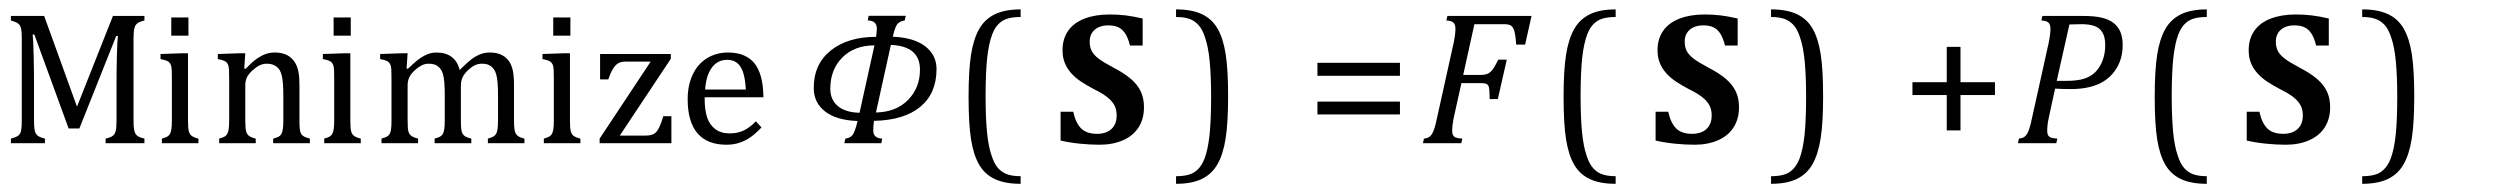 <?xml version="1.0" encoding="UTF-8" standalone="no"?><svg xmlns="http://www.w3.org/2000/svg" xmlns:xlink="http://www.w3.org/1999/xlink" stroke-dasharray="none" shape-rendering="auto" font-family="'Dialog'" width="261.813" text-rendering="auto" fill-opacity="1" contentScriptType="text/ecmascript" color-interpolation="auto" color-rendering="auto" preserveAspectRatio="xMidYMid meet" font-size="12" fill="black" stroke="black" image-rendering="auto" stroke-miterlimit="10" zoomAndPan="magnify" version="1.0" stroke-linecap="square" stroke-linejoin="miter" contentStyleType="text/css" font-style="normal" height="20" stroke-width="1" stroke-dashoffset="0" font-weight="normal" stroke-opacity="1" y="-5"><!--Converted from MathML using JEuclid--><defs id="genericDefs"/><g><g text-rendering="optimizeLegibility" transform="translate(0,15)" color-rendering="optimizeQuality" color-interpolation="linearRGB" image-rendering="optimizeQuality"><path d="M15.125 -12.859 Q14.703 -12.75 14.508 -12.641 Q14.312 -12.531 14.203 -12.367 Q14.094 -12.203 14.039 -11.883 Q13.984 -11.562 13.984 -10.891 L13.984 -2.438 Q13.984 -1.781 14.031 -1.484 Q14.078 -1.188 14.18 -1.008 Q14.281 -0.828 14.477 -0.711 Q14.672 -0.594 15.125 -0.484 L15.125 0 L11.062 0 L11.062 -0.484 Q11.609 -0.609 11.828 -0.789 Q12.047 -0.969 12.125 -1.312 Q12.203 -1.656 12.203 -2.438 L12.203 -6.188 Q12.203 -7.656 12.242 -9.164 Q12.281 -10.672 12.344 -11.234 L12.172 -11.234 L8.312 -1.547 L7.188 -1.547 L3.594 -11.391 L3.422 -11.391 Q3.484 -10.797 3.523 -9.234 Q3.562 -7.672 3.562 -6.016 L3.562 -2.438 Q3.562 -1.781 3.609 -1.484 Q3.656 -1.188 3.758 -1.008 Q3.859 -0.828 4.062 -0.711 Q4.266 -0.594 4.703 -0.484 L4.703 0 L1.141 0 L1.141 -0.484 Q1.75 -0.641 1.953 -0.828 Q2.156 -1.016 2.219 -1.367 Q2.281 -1.719 2.281 -2.438 L2.281 -10.891 Q2.281 -11.562 2.234 -11.867 Q2.188 -12.172 2.078 -12.344 Q1.969 -12.516 1.781 -12.617 Q1.594 -12.719 1.141 -12.859 L1.141 -13.328 L4.625 -13.328 L8.062 -3.828 L11.828 -13.328 L15.125 -13.328 L15.125 -12.859 ZM19.734 -13.172 L19.734 -11.266 L17.938 -11.266 L17.938 -13.172 L19.734 -13.172 ZM16.953 -0.484 Q17.328 -0.594 17.492 -0.68 Q17.656 -0.766 17.766 -0.922 Q17.875 -1.078 17.938 -1.406 Q18 -1.734 18 -2.406 L18 -6.672 Q18 -7.297 17.984 -7.68 Q17.969 -8.062 17.852 -8.289 Q17.734 -8.516 17.492 -8.625 Q17.25 -8.734 16.812 -8.812 L16.812 -9.344 L19.094 -9.422 L19.688 -9.422 L19.688 -2.438 Q19.688 -1.609 19.766 -1.281 Q19.844 -0.953 20.062 -0.781 Q20.281 -0.609 20.781 -0.484 L20.781 0 L16.953 0 L16.953 -0.484 ZM32.453 0 L28.609 0 L28.609 -0.484 Q29 -0.594 29.164 -0.68 Q29.328 -0.766 29.438 -0.922 Q29.547 -1.078 29.609 -1.406 Q29.672 -1.734 29.672 -2.406 L29.672 -4.969 Q29.672 -5.641 29.633 -6.203 Q29.594 -6.766 29.5 -7.117 Q29.406 -7.469 29.281 -7.672 Q29.156 -7.875 28.969 -8.016 Q28.781 -8.156 28.547 -8.242 Q28.312 -8.328 27.938 -8.328 Q27.562 -8.328 27.219 -8.172 Q26.875 -8.016 26.461 -7.648 Q26.047 -7.281 25.867 -6.914 Q25.688 -6.547 25.688 -6.078 L25.688 -2.438 Q25.688 -1.609 25.766 -1.281 Q25.844 -0.953 26.062 -0.781 Q26.281 -0.609 26.781 -0.484 L26.781 0 L22.953 0 L22.953 -0.484 Q23.328 -0.594 23.492 -0.68 Q23.656 -0.766 23.766 -0.922 Q23.875 -1.078 23.938 -1.406 Q24 -1.734 24 -2.406 L24 -6.672 Q24 -7.297 23.984 -7.68 Q23.969 -8.062 23.852 -8.289 Q23.734 -8.516 23.492 -8.625 Q23.25 -8.734 22.812 -8.812 L22.812 -9.344 L25.094 -9.422 L25.688 -9.422 L25.578 -7.828 L25.719 -7.797 Q26.438 -8.531 26.883 -8.844 Q27.328 -9.156 27.781 -9.328 Q28.234 -9.5 28.75 -9.5 Q29.281 -9.5 29.695 -9.375 Q30.109 -9.25 30.422 -8.992 Q30.734 -8.734 30.945 -8.359 Q31.156 -7.984 31.258 -7.461 Q31.359 -6.938 31.359 -6.125 L31.359 -2.438 Q31.359 -1.766 31.398 -1.461 Q31.438 -1.156 31.531 -0.992 Q31.625 -0.828 31.812 -0.719 Q32 -0.609 32.453 -0.484 L32.453 0 ZM36.734 -13.172 L36.734 -11.266 L34.938 -11.266 L34.938 -13.172 L36.734 -13.172 ZM33.953 -0.484 Q34.328 -0.594 34.492 -0.68 Q34.656 -0.766 34.766 -0.922 Q34.875 -1.078 34.938 -1.406 Q35 -1.734 35 -2.406 L35 -6.672 Q35 -7.297 34.984 -7.68 Q34.969 -8.062 34.852 -8.289 Q34.734 -8.516 34.492 -8.625 Q34.25 -8.734 33.812 -8.812 L33.812 -9.344 L36.094 -9.422 L36.688 -9.422 L36.688 -2.438 Q36.688 -1.609 36.766 -1.281 Q36.844 -0.953 37.062 -0.781 Q37.281 -0.609 37.781 -0.484 L37.781 0 L33.953 0 L33.953 -0.484 ZM42.578 -7.828 L42.719 -7.797 Q43.312 -8.375 43.688 -8.672 Q44.062 -8.969 44.414 -9.156 Q44.766 -9.344 45.07 -9.422 Q45.375 -9.5 45.703 -9.5 Q46.672 -9.5 47.289 -9.047 Q47.906 -8.594 48.141 -7.672 Q48.875 -8.406 49.328 -8.758 Q49.781 -9.109 50.258 -9.305 Q50.734 -9.5 51.281 -9.5 Q51.938 -9.5 52.406 -9.305 Q52.875 -9.109 53.203 -8.719 Q53.531 -8.328 53.68 -7.727 Q53.828 -7.125 53.828 -6.125 L53.828 -2.438 Q53.828 -1.703 53.883 -1.422 Q53.938 -1.141 54.031 -0.984 Q54.125 -0.828 54.305 -0.711 Q54.484 -0.594 54.922 -0.484 L54.922 0 L51.094 0 L51.094 -0.484 Q51.469 -0.594 51.633 -0.68 Q51.797 -0.766 51.914 -0.922 Q52.031 -1.078 52.094 -1.406 Q52.156 -1.734 52.156 -2.406 L52.156 -4.969 Q52.156 -5.797 52.109 -6.336 Q52.062 -6.875 51.969 -7.195 Q51.875 -7.516 51.75 -7.703 Q51.625 -7.891 51.453 -8.031 Q51.281 -8.172 51.062 -8.25 Q50.844 -8.328 50.469 -8.328 Q50.078 -8.328 49.742 -8.172 Q49.406 -8.016 49.008 -7.641 Q48.609 -7.266 48.438 -6.891 Q48.266 -6.516 48.266 -6 L48.266 -2.438 Q48.266 -1.703 48.312 -1.422 Q48.359 -1.141 48.453 -0.984 Q48.547 -0.828 48.727 -0.711 Q48.906 -0.594 49.359 -0.484 L49.359 0 L45.516 0 L45.516 -0.484 Q45.891 -0.594 46.062 -0.68 Q46.234 -0.766 46.344 -0.922 Q46.453 -1.078 46.516 -1.406 Q46.578 -1.734 46.578 -2.406 L46.578 -4.969 Q46.578 -5.828 46.531 -6.375 Q46.484 -6.922 46.383 -7.258 Q46.281 -7.594 46.117 -7.797 Q45.953 -8 45.789 -8.109 Q45.625 -8.219 45.398 -8.273 Q45.172 -8.328 44.891 -8.328 Q44.484 -8.328 44.133 -8.141 Q43.781 -7.953 43.414 -7.617 Q43.047 -7.281 42.867 -6.906 Q42.688 -6.531 42.688 -6.109 L42.688 -2.438 Q42.688 -1.891 42.711 -1.594 Q42.734 -1.297 42.805 -1.133 Q42.875 -0.969 42.969 -0.867 Q43.062 -0.766 43.242 -0.672 Q43.422 -0.578 43.781 -0.484 L43.781 0 L39.953 0 L39.953 -0.484 Q40.328 -0.594 40.492 -0.68 Q40.656 -0.766 40.773 -0.922 Q40.891 -1.078 40.945 -1.406 Q41 -1.734 41 -2.406 L41 -6.672 Q41 -7.297 40.984 -7.68 Q40.969 -8.062 40.852 -8.289 Q40.734 -8.516 40.492 -8.625 Q40.25 -8.734 39.812 -8.812 L39.812 -9.344 L42.094 -9.422 L42.688 -9.422 L42.578 -7.828 ZM59.734 -13.172 L59.734 -11.266 L57.938 -11.266 L57.938 -13.172 L59.734 -13.172 ZM56.953 -0.484 Q57.328 -0.594 57.492 -0.68 Q57.656 -0.766 57.766 -0.922 Q57.875 -1.078 57.938 -1.406 Q58 -1.734 58 -2.406 L58 -6.672 Q58 -7.297 57.984 -7.68 Q57.969 -8.062 57.852 -8.289 Q57.734 -8.516 57.492 -8.625 Q57.25 -8.734 56.812 -8.812 L56.812 -9.344 L59.094 -9.422 L59.688 -9.422 L59.688 -2.438 Q59.688 -1.609 59.766 -1.281 Q59.844 -0.953 60.062 -0.781 Q60.281 -0.609 60.781 -0.484 L60.781 0 L56.953 0 L56.953 -0.484 ZM70.312 -2.828 L70.312 0 L62.797 0 L62.797 -0.484 L68.141 -8.547 L65.5 -8.547 Q65.016 -8.547 64.727 -8.367 Q64.438 -8.188 64.188 -7.781 Q63.938 -7.375 63.703 -6.688 L62.844 -6.688 L62.844 -9.344 L70.25 -9.344 L70.25 -8.844 L64.906 -0.797 L67.484 -0.797 Q67.984 -0.797 68.242 -0.875 Q68.5 -0.953 68.68 -1.125 Q68.859 -1.297 69.039 -1.664 Q69.219 -2.031 69.469 -2.828 L70.312 -2.828 ZM79.75 -1.656 Q79.125 -1 78.602 -0.633 Q78.078 -0.266 77.453 -0.055 Q76.828 0.156 76.078 0.156 Q74.062 0.156 73.039 -1.047 Q72.016 -2.25 72.016 -4.609 Q72.016 -6.062 72.539 -7.18 Q73.062 -8.297 74.031 -8.898 Q75 -9.5 76.25 -9.5 Q77.234 -9.5 77.93 -9.188 Q78.625 -8.875 79.039 -8.336 Q79.453 -7.797 79.688 -6.969 Q79.922 -6.141 79.953 -4.812 L73.797 -4.812 L73.797 -4.641 Q73.797 -3.484 74.055 -2.703 Q74.312 -1.922 74.906 -1.477 Q75.5 -1.031 76.438 -1.031 Q77.234 -1.031 77.875 -1.328 Q78.516 -1.625 79.156 -2.297 L79.75 -1.656 ZM78.109 -5.625 Q78.047 -6.688 77.844 -7.352 Q77.641 -8.016 77.234 -8.375 Q76.828 -8.734 76.156 -8.734 Q75.156 -8.734 74.555 -7.93 Q73.953 -7.125 73.844 -5.625 L78.109 -5.625 Z" stroke="none"/></g><g text-rendering="optimizeLegibility" transform="translate(83.953,15)" color-rendering="optimizeQuality" color-interpolation="linearRGB" image-rendering="optimizeQuality"><path d="M7.578 -2.344 Q7.5 -1.906 7.5 -1.312 Q7.5 -0.531 8.438 -0.484 L8.344 0 L4.469 0 L4.578 -0.484 Q5.125 -0.562 5.359 -0.898 Q5.594 -1.234 5.859 -2.328 Q3.641 -2.406 2.453 -3.328 Q1.266 -4.25 1.266 -5.781 Q1.266 -8.281 3.047 -9.711 Q4.828 -11.141 7.797 -11.141 Q7.875 -11.781 7.875 -12 Q7.875 -12.844 6.922 -12.859 L7.016 -13.344 L10.906 -13.344 L10.797 -12.859 Q10.203 -12.766 9.977 -12.414 Q9.75 -12.062 9.547 -11.156 Q11.766 -11.062 12.945 -10.148 Q14.125 -9.234 14.125 -7.766 Q14.125 -5.219 12.422 -3.812 Q10.719 -2.406 7.578 -2.344 ZM9.344 -10.297 L7.781 -3.219 Q9.906 -3.266 11.148 -4.539 Q12.391 -5.812 12.391 -7.703 Q12.391 -10.172 9.344 -10.297 ZM7.625 -10.25 Q5.531 -10.25 4.266 -8.984 Q3 -7.719 3 -5.703 Q3 -4.578 3.773 -3.906 Q4.547 -3.234 6.062 -3.188 L7.625 -10.25 Z" stroke="none"/></g><g text-rendering="optimizeLegibility" transform="translate(99.668,15)" color-rendering="optimizeQuality" color-interpolation="linearRGB" image-rendering="optimizeQuality"><path d="M7.219 4.25 Q5.562 4.25 4.508 3.75 Q3.453 3.25 2.867 2.234 Q2.281 1.219 2.023 -0.414 Q1.766 -2.047 1.766 -4.844 Q1.766 -7.625 2.023 -9.266 Q2.281 -10.906 2.867 -11.945 Q3.453 -12.984 4.508 -13.5 Q5.562 -14.016 7.219 -14.016 L7.219 -13.219 Q6.531 -13.219 6 -13.094 Q5.406 -12.953 4.984 -12.562 Q4.516 -12.141 4.234 -11.375 Q3.891 -10.469 3.719 -8.984 Q3.547 -7.406 3.547 -4.922 Q3.547 -2.719 3.695 -1.18 Q3.844 0.359 4.188 1.328 Q4.453 2.156 4.859 2.609 Q5.219 3.016 5.719 3.219 Q6.297 3.453 7.219 3.453 L7.219 4.25 Z" stroke="none"/></g><g text-rendering="optimizeLegibility" transform="translate(110.242,15)" color-rendering="optimizeQuality" color-interpolation="linearRGB" image-rendering="optimizeQuality"><path d="M2.156 -3.297 Q2.406 -2.125 2.977 -1.555 Q3.547 -0.984 4.656 -0.984 Q5.219 -0.984 5.68 -1.18 Q6.141 -1.375 6.422 -1.812 Q6.703 -2.25 6.703 -2.906 Q6.703 -3.5 6.477 -3.945 Q6.25 -4.391 5.75 -4.797 Q5.25 -5.203 4.359 -5.641 Q3.609 -6.031 2.992 -6.438 Q2.375 -6.844 1.938 -7.336 Q1.5 -7.828 1.266 -8.414 Q1.031 -9 1.031 -9.734 Q1.031 -10.938 1.625 -11.781 Q2.219 -12.625 3.344 -13.055 Q4.469 -13.484 5.953 -13.484 Q6.828 -13.484 7.617 -13.391 Q8.406 -13.297 9.422 -13.062 L9.422 -10.234 L8.094 -10.234 Q7.906 -11 7.617 -11.461 Q7.328 -11.922 6.898 -12.133 Q6.469 -12.344 5.812 -12.344 Q5.25 -12.344 4.812 -12.148 Q4.375 -11.953 4.125 -11.57 Q3.875 -11.188 3.875 -10.641 Q3.875 -10.062 4.094 -9.648 Q4.312 -9.234 4.828 -8.844 Q5.344 -8.453 6.328 -7.938 Q7.531 -7.312 8.219 -6.711 Q8.906 -6.109 9.234 -5.406 Q9.562 -4.703 9.562 -3.766 Q9.562 -2.562 9.008 -1.68 Q8.453 -0.797 7.383 -0.32 Q6.312 0.156 4.922 0.156 Q3.922 0.156 2.844 0.047 Q1.766 -0.062 0.828 -0.281 L0.828 -3.297 L2.156 -3.297 Z" stroke="none"/></g><g text-rendering="optimizeLegibility" transform="translate(122.739,15)" color-rendering="optimizeQuality" color-interpolation="linearRGB" image-rendering="optimizeQuality"><path d="M0.422 -14.016 Q2.078 -14.016 3.133 -13.516 Q4.188 -13.016 4.773 -12 Q5.359 -10.984 5.617 -9.352 Q5.875 -7.719 5.875 -4.922 Q5.875 -2.156 5.617 -0.508 Q5.359 1.141 4.773 2.18 Q4.188 3.219 3.133 3.734 Q2.078 4.25 0.422 4.25 L0.422 3.453 Q1.109 3.453 1.625 3.328 Q2.234 3.188 2.641 2.797 Q3.109 2.375 3.406 1.609 Q3.75 0.703 3.922 -0.781 Q4.094 -2.359 4.094 -4.844 Q4.094 -7.047 3.945 -8.586 Q3.797 -10.125 3.453 -11.094 Q3.188 -11.922 2.781 -12.375 Q2.406 -12.781 1.922 -12.984 Q1.344 -13.219 0.422 -13.219 L0.422 -14.016 Z" stroke="none"/></g><g text-rendering="optimizeLegibility" transform="translate(136.75,15)" color-rendering="optimizeQuality" color-interpolation="linearRGB" image-rendering="optimizeQuality"><path d="M1.219 -7.062 L1.219 -8.422 L9.859 -8.422 L9.859 -7.062 L1.219 -7.062 ZM1.219 -3.016 L1.219 -4.359 L9.859 -4.359 L9.859 -3.016 L1.219 -3.016 Z" stroke="none"/></g><g text-rendering="optimizeLegibility" transform="translate(148.61,15)" color-rendering="optimizeQuality" color-interpolation="linearRGB" image-rendering="optimizeQuality"><path d="M3.672 -2.844 Q3.609 -2.547 3.57 -2.344 Q3.531 -2.141 3.5 -1.844 Q3.469 -1.547 3.469 -1.312 Q3.469 -1.016 3.562 -0.844 Q3.656 -0.672 3.852 -0.594 Q4.047 -0.516 4.531 -0.484 L4.422 0 L0.406 0 L0.516 -0.484 Q0.891 -0.531 1.078 -0.664 Q1.266 -0.797 1.391 -1.031 Q1.516 -1.266 1.625 -1.602 Q1.734 -1.938 1.938 -2.906 L3.609 -10.438 Q3.812 -11.406 3.812 -11.969 Q3.812 -12.453 3.594 -12.641 Q3.375 -12.828 2.859 -12.859 L2.969 -13.328 L11.781 -13.328 L11.109 -10.328 L10.172 -10.328 Q10.125 -11.031 10.055 -11.422 Q9.984 -11.812 9.883 -12.008 Q9.781 -12.203 9.656 -12.297 Q9.531 -12.391 9.344 -12.43 Q9.156 -12.469 8.797 -12.469 L5.797 -12.469 L4.625 -7.156 L6.453 -7.156 Q6.891 -7.156 7.172 -7.273 Q7.453 -7.391 7.695 -7.703 Q7.938 -8.016 8.297 -8.75 L9.188 -8.75 L8.25 -4.625 L7.391 -4.625 Q7.391 -5.234 7.359 -5.578 Q7.328 -5.922 7.242 -6.055 Q7.156 -6.188 6.984 -6.242 Q6.812 -6.297 6.359 -6.297 L4.438 -6.297 L3.672 -2.844 Z" stroke="none"/></g><g text-rendering="optimizeLegibility" transform="translate(161.981,15)" color-rendering="optimizeQuality" color-interpolation="linearRGB" image-rendering="optimizeQuality"><path d="M7.219 4.25 Q5.562 4.25 4.508 3.75 Q3.453 3.25 2.867 2.234 Q2.281 1.219 2.023 -0.414 Q1.766 -2.047 1.766 -4.844 Q1.766 -7.625 2.023 -9.266 Q2.281 -10.906 2.867 -11.945 Q3.453 -12.984 4.508 -13.5 Q5.562 -14.016 7.219 -14.016 L7.219 -13.219 Q6.531 -13.219 6 -13.094 Q5.406 -12.953 4.984 -12.562 Q4.516 -12.141 4.234 -11.375 Q3.891 -10.469 3.719 -8.984 Q3.547 -7.406 3.547 -4.922 Q3.547 -2.719 3.695 -1.18 Q3.844 0.359 4.188 1.328 Q4.453 2.156 4.859 2.609 Q5.219 3.016 5.719 3.219 Q6.297 3.453 7.219 3.453 L7.219 4.25 Z" stroke="none"/></g><g text-rendering="optimizeLegibility" transform="translate(172.555,15)" color-rendering="optimizeQuality" color-interpolation="linearRGB" image-rendering="optimizeQuality"><path d="M2.156 -3.297 Q2.406 -2.125 2.977 -1.555 Q3.547 -0.984 4.656 -0.984 Q5.219 -0.984 5.68 -1.18 Q6.141 -1.375 6.422 -1.812 Q6.703 -2.25 6.703 -2.906 Q6.703 -3.5 6.477 -3.945 Q6.25 -4.391 5.75 -4.797 Q5.25 -5.203 4.359 -5.641 Q3.609 -6.031 2.992 -6.438 Q2.375 -6.844 1.938 -7.336 Q1.5 -7.828 1.266 -8.414 Q1.031 -9 1.031 -9.734 Q1.031 -10.938 1.625 -11.781 Q2.219 -12.625 3.344 -13.055 Q4.469 -13.484 5.953 -13.484 Q6.828 -13.484 7.617 -13.391 Q8.406 -13.297 9.422 -13.062 L9.422 -10.234 L8.094 -10.234 Q7.906 -11 7.617 -11.461 Q7.328 -11.922 6.898 -12.133 Q6.469 -12.344 5.812 -12.344 Q5.25 -12.344 4.812 -12.148 Q4.375 -11.953 4.125 -11.57 Q3.875 -11.188 3.875 -10.641 Q3.875 -10.062 4.094 -9.648 Q4.312 -9.234 4.828 -8.844 Q5.344 -8.453 6.328 -7.938 Q7.531 -7.312 8.219 -6.711 Q8.906 -6.109 9.234 -5.406 Q9.562 -4.703 9.562 -3.766 Q9.562 -2.562 9.008 -1.68 Q8.453 -0.797 7.383 -0.32 Q6.312 0.156 4.922 0.156 Q3.922 0.156 2.844 0.047 Q1.766 -0.062 0.828 -0.281 L0.828 -3.297 L2.156 -3.297 Z" stroke="none"/></g><g text-rendering="optimizeLegibility" transform="translate(185.051,15)" color-rendering="optimizeQuality" color-interpolation="linearRGB" image-rendering="optimizeQuality"><path d="M0.422 -14.016 Q2.078 -14.016 3.133 -13.516 Q4.188 -13.016 4.773 -12 Q5.359 -10.984 5.617 -9.352 Q5.875 -7.719 5.875 -4.922 Q5.875 -2.156 5.617 -0.508 Q5.359 1.141 4.773 2.18 Q4.188 3.219 3.133 3.734 Q2.078 4.25 0.422 4.25 L0.422 3.453 Q1.109 3.453 1.625 3.328 Q2.234 3.188 2.641 2.797 Q3.109 2.375 3.406 1.609 Q3.75 0.703 3.922 -0.781 Q4.094 -2.359 4.094 -4.844 Q4.094 -7.047 3.945 -8.586 Q3.797 -10.125 3.453 -11.094 Q3.188 -11.922 2.781 -12.375 Q2.406 -12.781 1.922 -12.984 Q1.344 -13.219 0.422 -13.219 L0.422 -14.016 Z" stroke="none"/></g><g text-rendering="optimizeLegibility" transform="translate(199.063,15)" color-rendering="optimizeQuality" color-interpolation="linearRGB" image-rendering="optimizeQuality"><path d="M6.25 -5.047 L6.25 -1.344 L4.812 -1.344 L4.812 -5.047 L1.219 -5.047 L1.219 -6.391 L4.812 -6.391 L4.812 -10.094 L6.25 -10.094 L6.25 -6.391 L9.859 -6.391 L9.859 -5.047 L6.25 -5.047 Z" stroke="none"/></g><g text-rendering="optimizeLegibility" transform="translate(210.923,15)" color-rendering="optimizeQuality" color-interpolation="linearRGB" image-rendering="optimizeQuality"><path d="M7.281 -13.328 Q8.438 -13.328 9.188 -13.148 Q9.938 -12.969 10.422 -12.594 Q10.906 -12.219 11.141 -11.641 Q11.375 -11.062 11.375 -10.297 Q11.375 -8.844 10.68 -7.766 Q9.984 -6.688 8.805 -6.18 Q7.625 -5.672 5.953 -5.672 Q4.969 -5.672 4.297 -5.719 L3.672 -2.844 Q3.578 -2.438 3.547 -2.227 Q3.516 -2.016 3.492 -1.766 Q3.469 -1.516 3.469 -1.312 Q3.469 -1.016 3.562 -0.844 Q3.656 -0.672 3.852 -0.594 Q4.047 -0.516 4.531 -0.484 L4.422 0 L0.406 0 L0.516 -0.484 Q0.891 -0.531 1.078 -0.664 Q1.266 -0.797 1.391 -1.031 Q1.516 -1.266 1.625 -1.602 Q1.734 -1.938 1.938 -2.906 L3.609 -10.438 Q3.812 -11.406 3.812 -11.969 Q3.812 -12.453 3.594 -12.641 Q3.375 -12.828 2.859 -12.859 L2.969 -13.328 L7.281 -13.328 ZM5.484 -6.531 Q6.656 -6.531 7.383 -6.773 Q8.109 -7.016 8.578 -7.523 Q9.047 -8.031 9.297 -8.734 Q9.547 -9.438 9.547 -10.281 Q9.547 -11.109 9.258 -11.594 Q8.969 -12.078 8.43 -12.273 Q7.891 -12.469 7.062 -12.469 Q6.453 -12.469 5.797 -12.438 L4.469 -6.531 L5.484 -6.531 Z" stroke="none"/></g><g text-rendering="optimizeLegibility" transform="translate(223.887,15)" color-rendering="optimizeQuality" color-interpolation="linearRGB" image-rendering="optimizeQuality"><path d="M7.219 4.25 Q5.562 4.25 4.508 3.75 Q3.453 3.25 2.867 2.234 Q2.281 1.219 2.023 -0.414 Q1.766 -2.047 1.766 -4.844 Q1.766 -7.625 2.023 -9.266 Q2.281 -10.906 2.867 -11.945 Q3.453 -12.984 4.508 -13.5 Q5.562 -14.016 7.219 -14.016 L7.219 -13.219 Q6.531 -13.219 6 -13.094 Q5.406 -12.953 4.984 -12.562 Q4.516 -12.141 4.234 -11.375 Q3.891 -10.469 3.719 -8.984 Q3.547 -7.406 3.547 -4.922 Q3.547 -2.719 3.695 -1.18 Q3.844 0.359 4.188 1.328 Q4.453 2.156 4.859 2.609 Q5.219 3.016 5.719 3.219 Q6.297 3.453 7.219 3.453 L7.219 4.25 Z" stroke="none"/></g><g text-rendering="optimizeLegibility" transform="translate(234.462,15)" color-rendering="optimizeQuality" color-interpolation="linearRGB" image-rendering="optimizeQuality"><path d="M2.156 -3.297 Q2.406 -2.125 2.977 -1.555 Q3.547 -0.984 4.656 -0.984 Q5.219 -0.984 5.68 -1.18 Q6.141 -1.375 6.422 -1.812 Q6.703 -2.25 6.703 -2.906 Q6.703 -3.5 6.477 -3.945 Q6.25 -4.391 5.75 -4.797 Q5.25 -5.203 4.359 -5.641 Q3.609 -6.031 2.992 -6.438 Q2.375 -6.844 1.938 -7.336 Q1.5 -7.828 1.266 -8.414 Q1.031 -9 1.031 -9.734 Q1.031 -10.938 1.625 -11.781 Q2.219 -12.625 3.344 -13.055 Q4.469 -13.484 5.953 -13.484 Q6.828 -13.484 7.617 -13.391 Q8.406 -13.297 9.422 -13.062 L9.422 -10.234 L8.094 -10.234 Q7.906 -11 7.617 -11.461 Q7.328 -11.922 6.898 -12.133 Q6.469 -12.344 5.812 -12.344 Q5.25 -12.344 4.812 -12.148 Q4.375 -11.953 4.125 -11.57 Q3.875 -11.188 3.875 -10.641 Q3.875 -10.062 4.094 -9.648 Q4.312 -9.234 4.828 -8.844 Q5.344 -8.453 6.328 -7.938 Q7.531 -7.312 8.219 -6.711 Q8.906 -6.109 9.234 -5.406 Q9.562 -4.703 9.562 -3.766 Q9.562 -2.562 9.008 -1.68 Q8.453 -0.797 7.383 -0.32 Q6.312 0.156 4.922 0.156 Q3.922 0.156 2.844 0.047 Q1.766 -0.062 0.828 -0.281 L0.828 -3.297 L2.156 -3.297 Z" stroke="none"/></g><g text-rendering="optimizeLegibility" transform="translate(246.958,15)" color-rendering="optimizeQuality" color-interpolation="linearRGB" image-rendering="optimizeQuality"><path d="M0.422 -14.016 Q2.078 -14.016 3.133 -13.516 Q4.188 -13.016 4.773 -12 Q5.359 -10.984 5.617 -9.352 Q5.875 -7.719 5.875 -4.922 Q5.875 -2.156 5.617 -0.508 Q5.359 1.141 4.773 2.18 Q4.188 3.219 3.133 3.734 Q2.078 4.25 0.422 4.25 L0.422 3.453 Q1.109 3.453 1.625 3.328 Q2.234 3.188 2.641 2.797 Q3.109 2.375 3.406 1.609 Q3.75 0.703 3.922 -0.781 Q4.094 -2.359 4.094 -4.844 Q4.094 -7.047 3.945 -8.586 Q3.797 -10.125 3.453 -11.094 Q3.188 -11.922 2.781 -12.375 Q2.406 -12.781 1.922 -12.984 Q1.344 -13.219 0.422 -13.219 L0.422 -14.016 Z" stroke="none"/></g></g></svg>